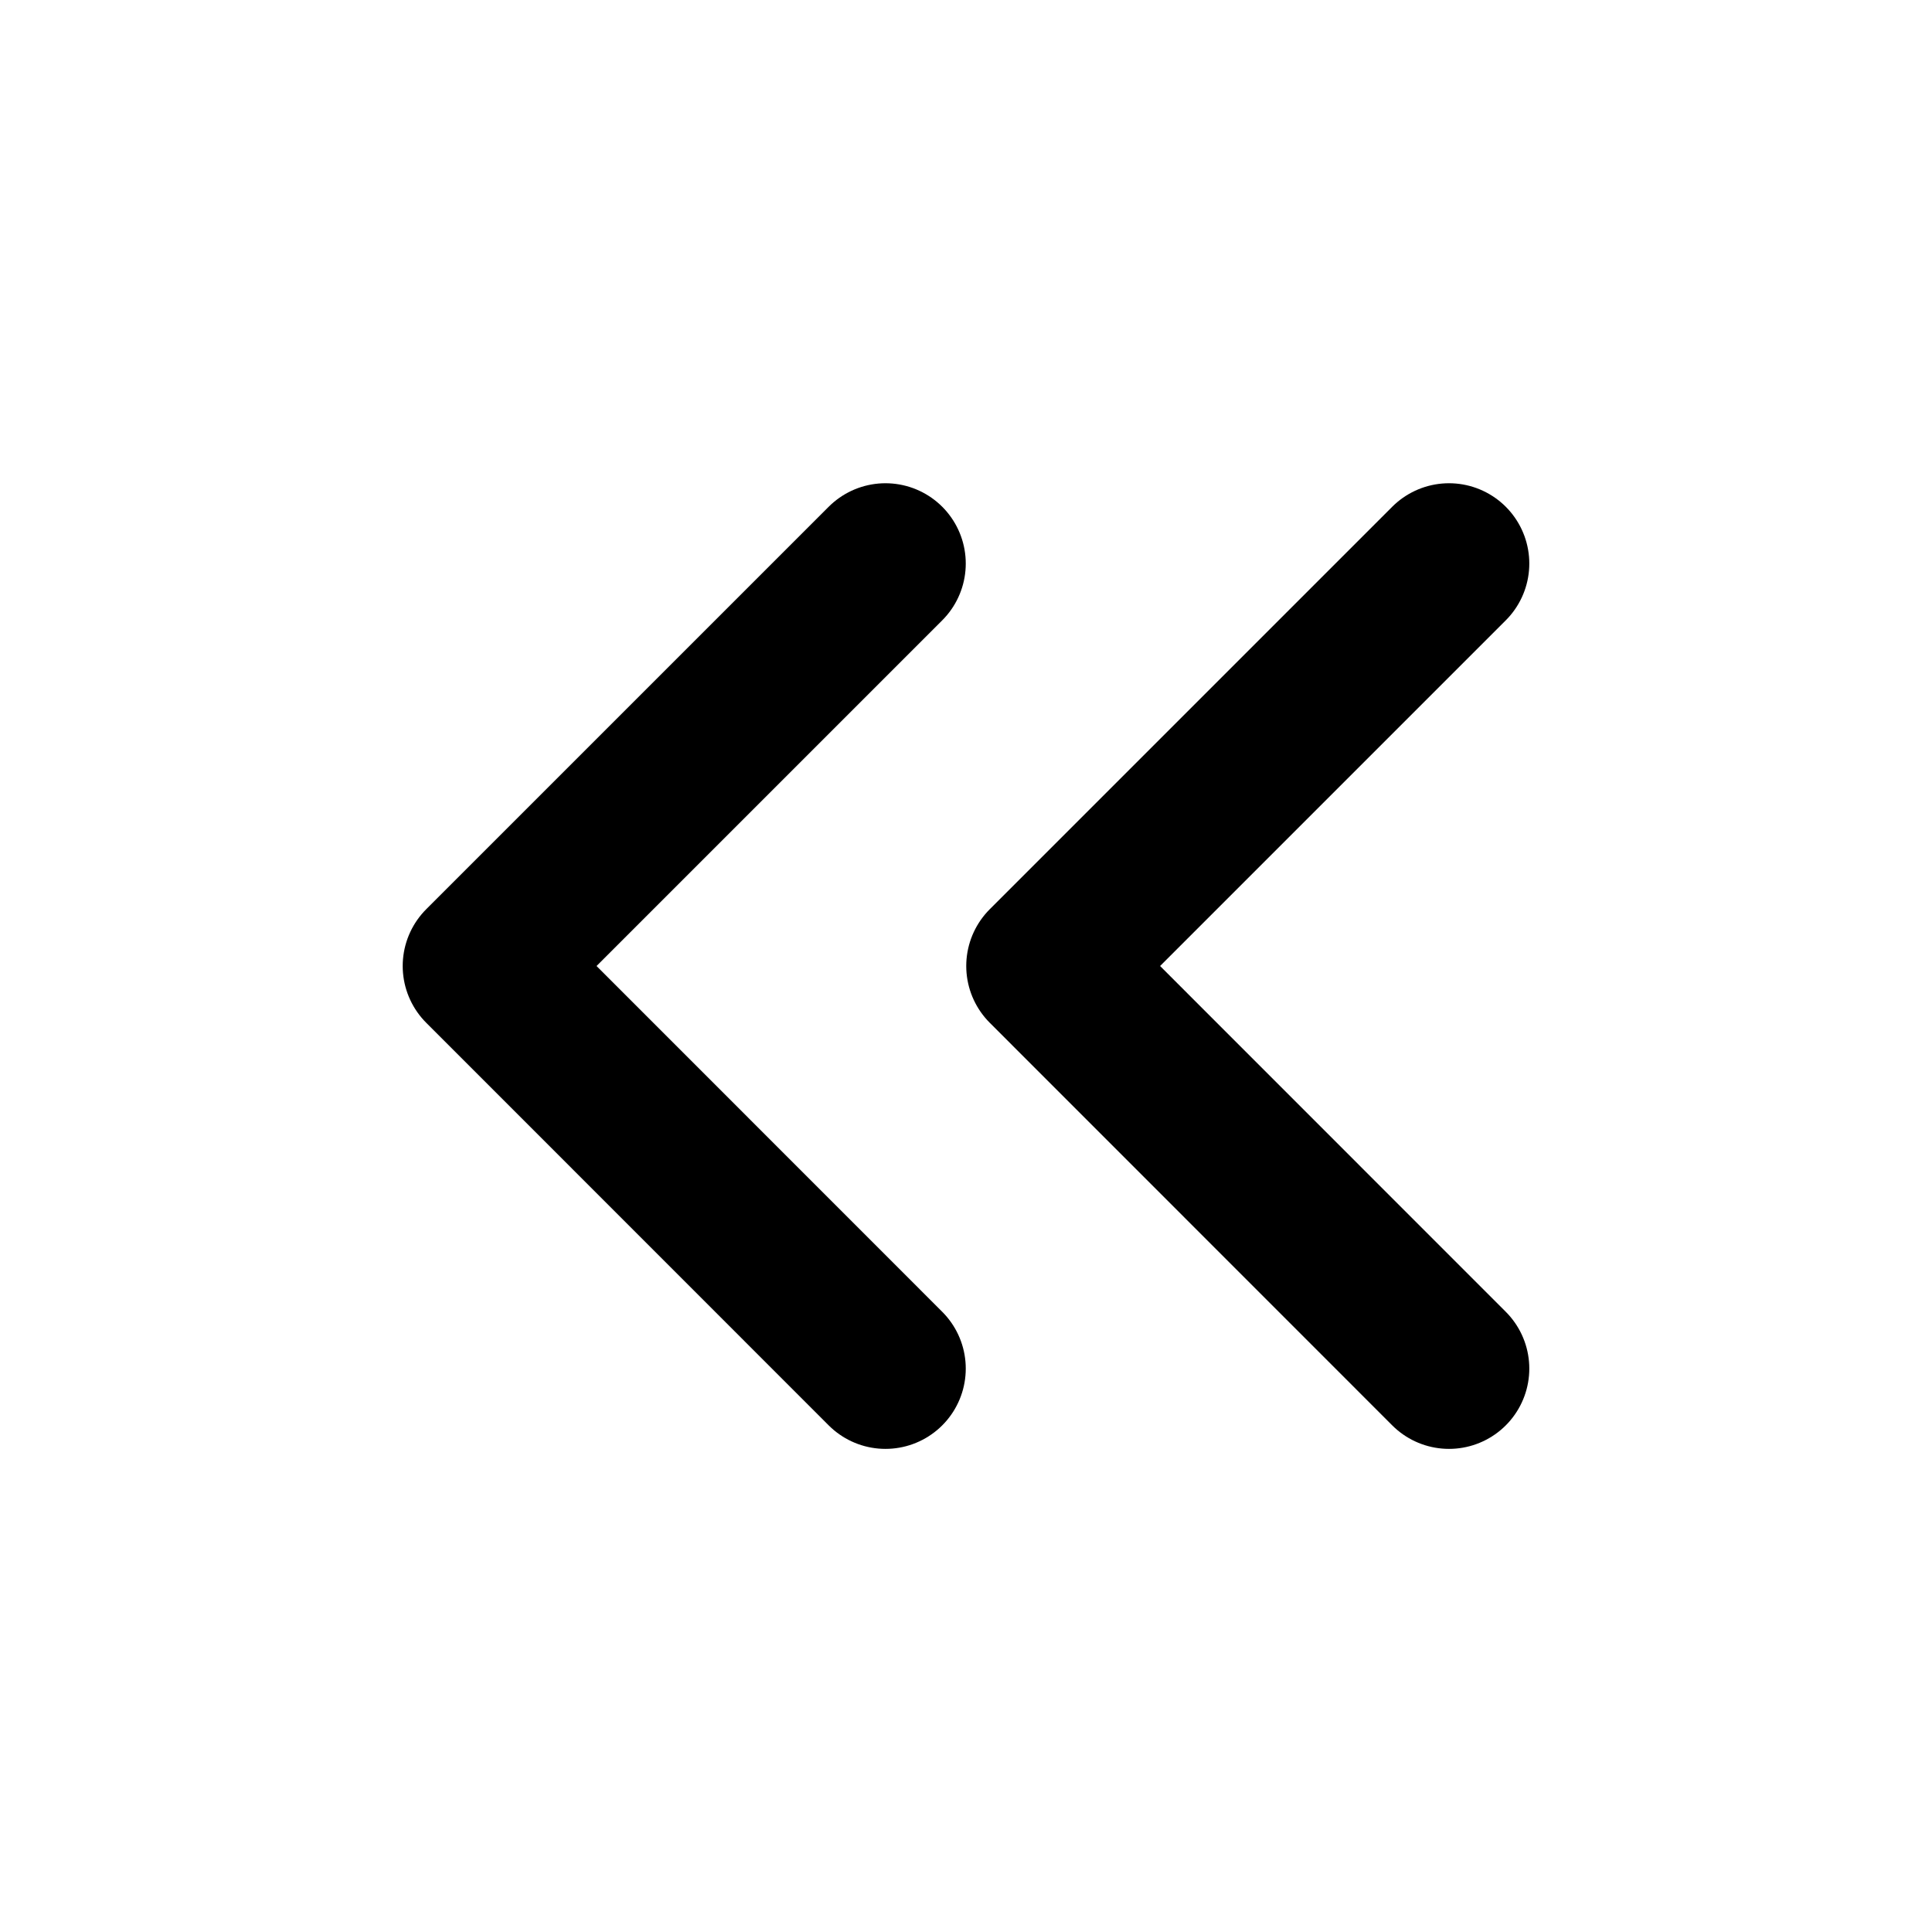 <svg width="16" height="16" viewBox="0 0 16 16" fill="none" xmlns="http://www.w3.org/2000/svg">
<path d="M7.333 11.334L4 8L7.333 4.667" stroke="currentColor" stroke-width="1.33" stroke-linecap="round" stroke-linejoin="round"/>
<path d="M12 11.334L8.667 8L12 4.667" stroke="currentColor" stroke-width="1.33" stroke-linecap="round" stroke-linejoin="round"/>
</svg>
